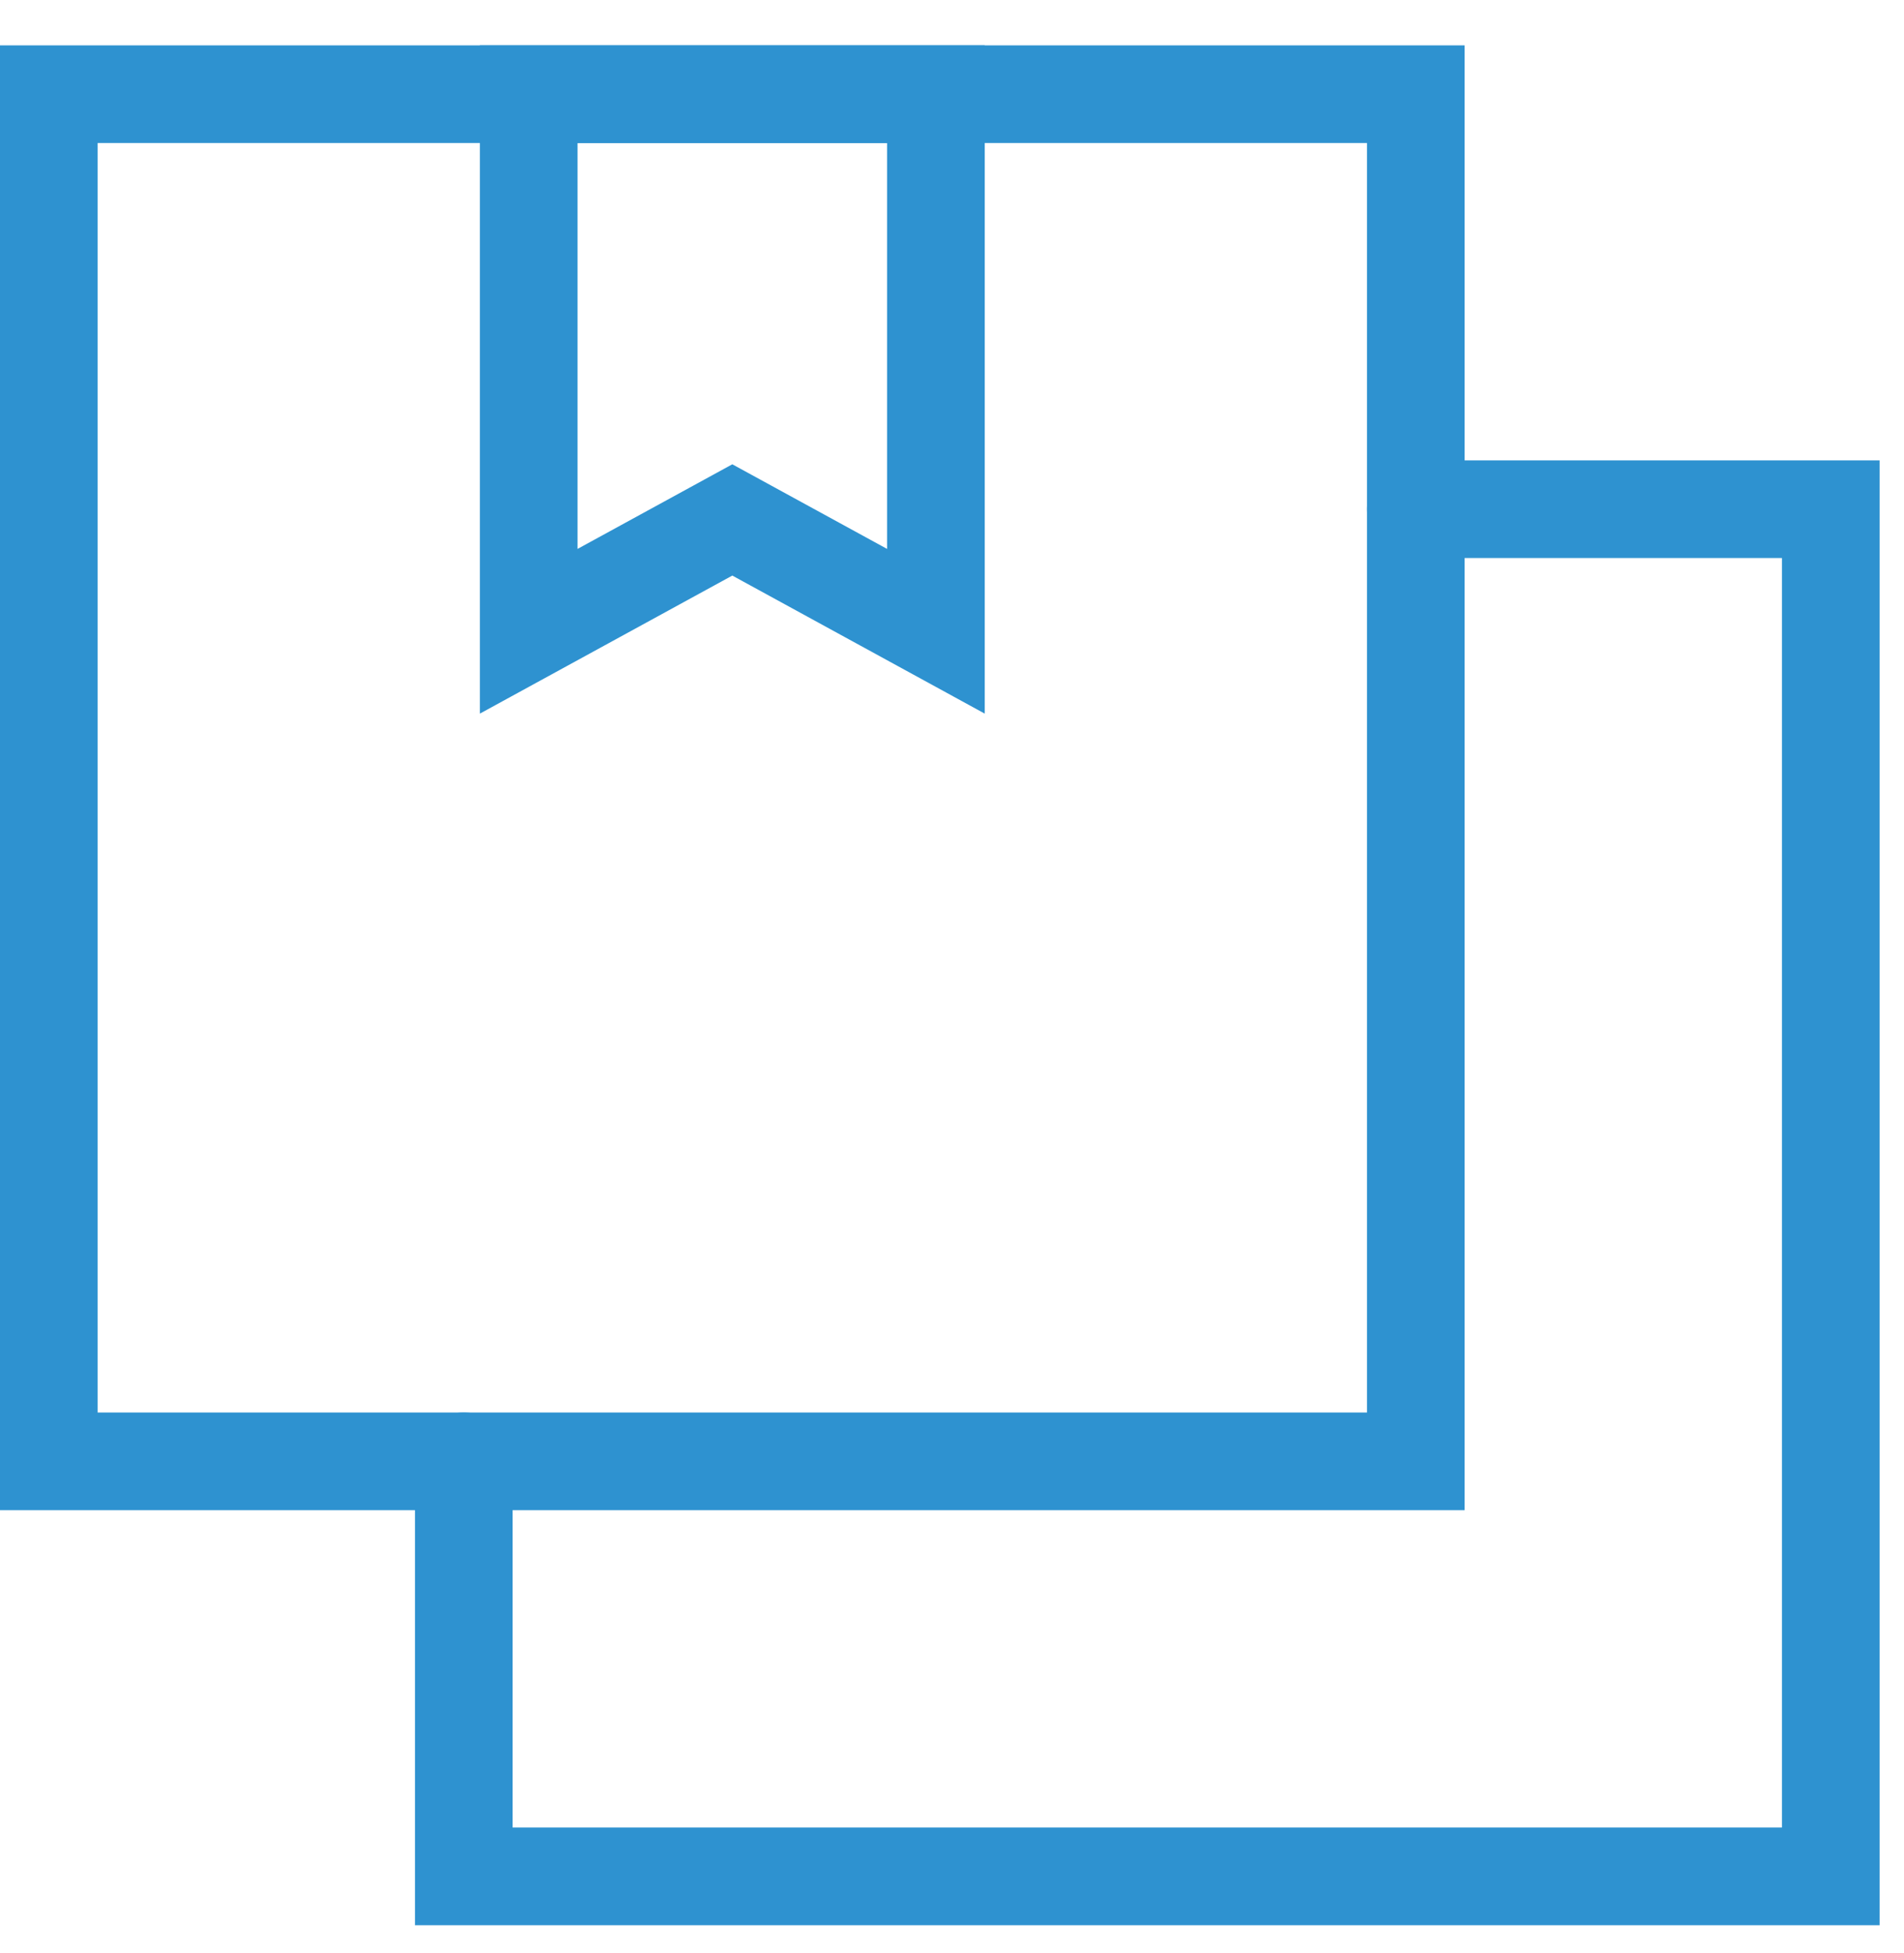 <svg width="39" height="40" viewBox="0 0 39 40" fill="none" xmlns="http://www.w3.org/2000/svg">
<path fill-rule="evenodd" clip-rule="evenodd" d="M0 0.929H30V30.929H0V0.929ZM2 2.929V28.929H28V2.929H2Z" fill="#2E92D0"/>
<path fill-rule="evenodd" clip-rule="evenodd" d="M9.83 0.929H20.17V14.615L15 11.788L9.83 14.615V0.929ZM11.83 2.929V11.242L15 9.509L18.17 11.242V2.929H11.83Z" fill="#2E92D0"/>
<path fill-rule="evenodd" clip-rule="evenodd" d="M28 10.429C28 9.876 28.448 9.429 29 9.429H38.5V39.429H8.5V29.929C8.5 29.376 8.948 28.929 9.5 28.929C10.052 28.929 10.5 29.376 10.5 29.929V37.429H36.5V11.429H29C28.448 11.429 28 10.981 28 10.429Z" fill="#2E92D0"/>
</svg>
